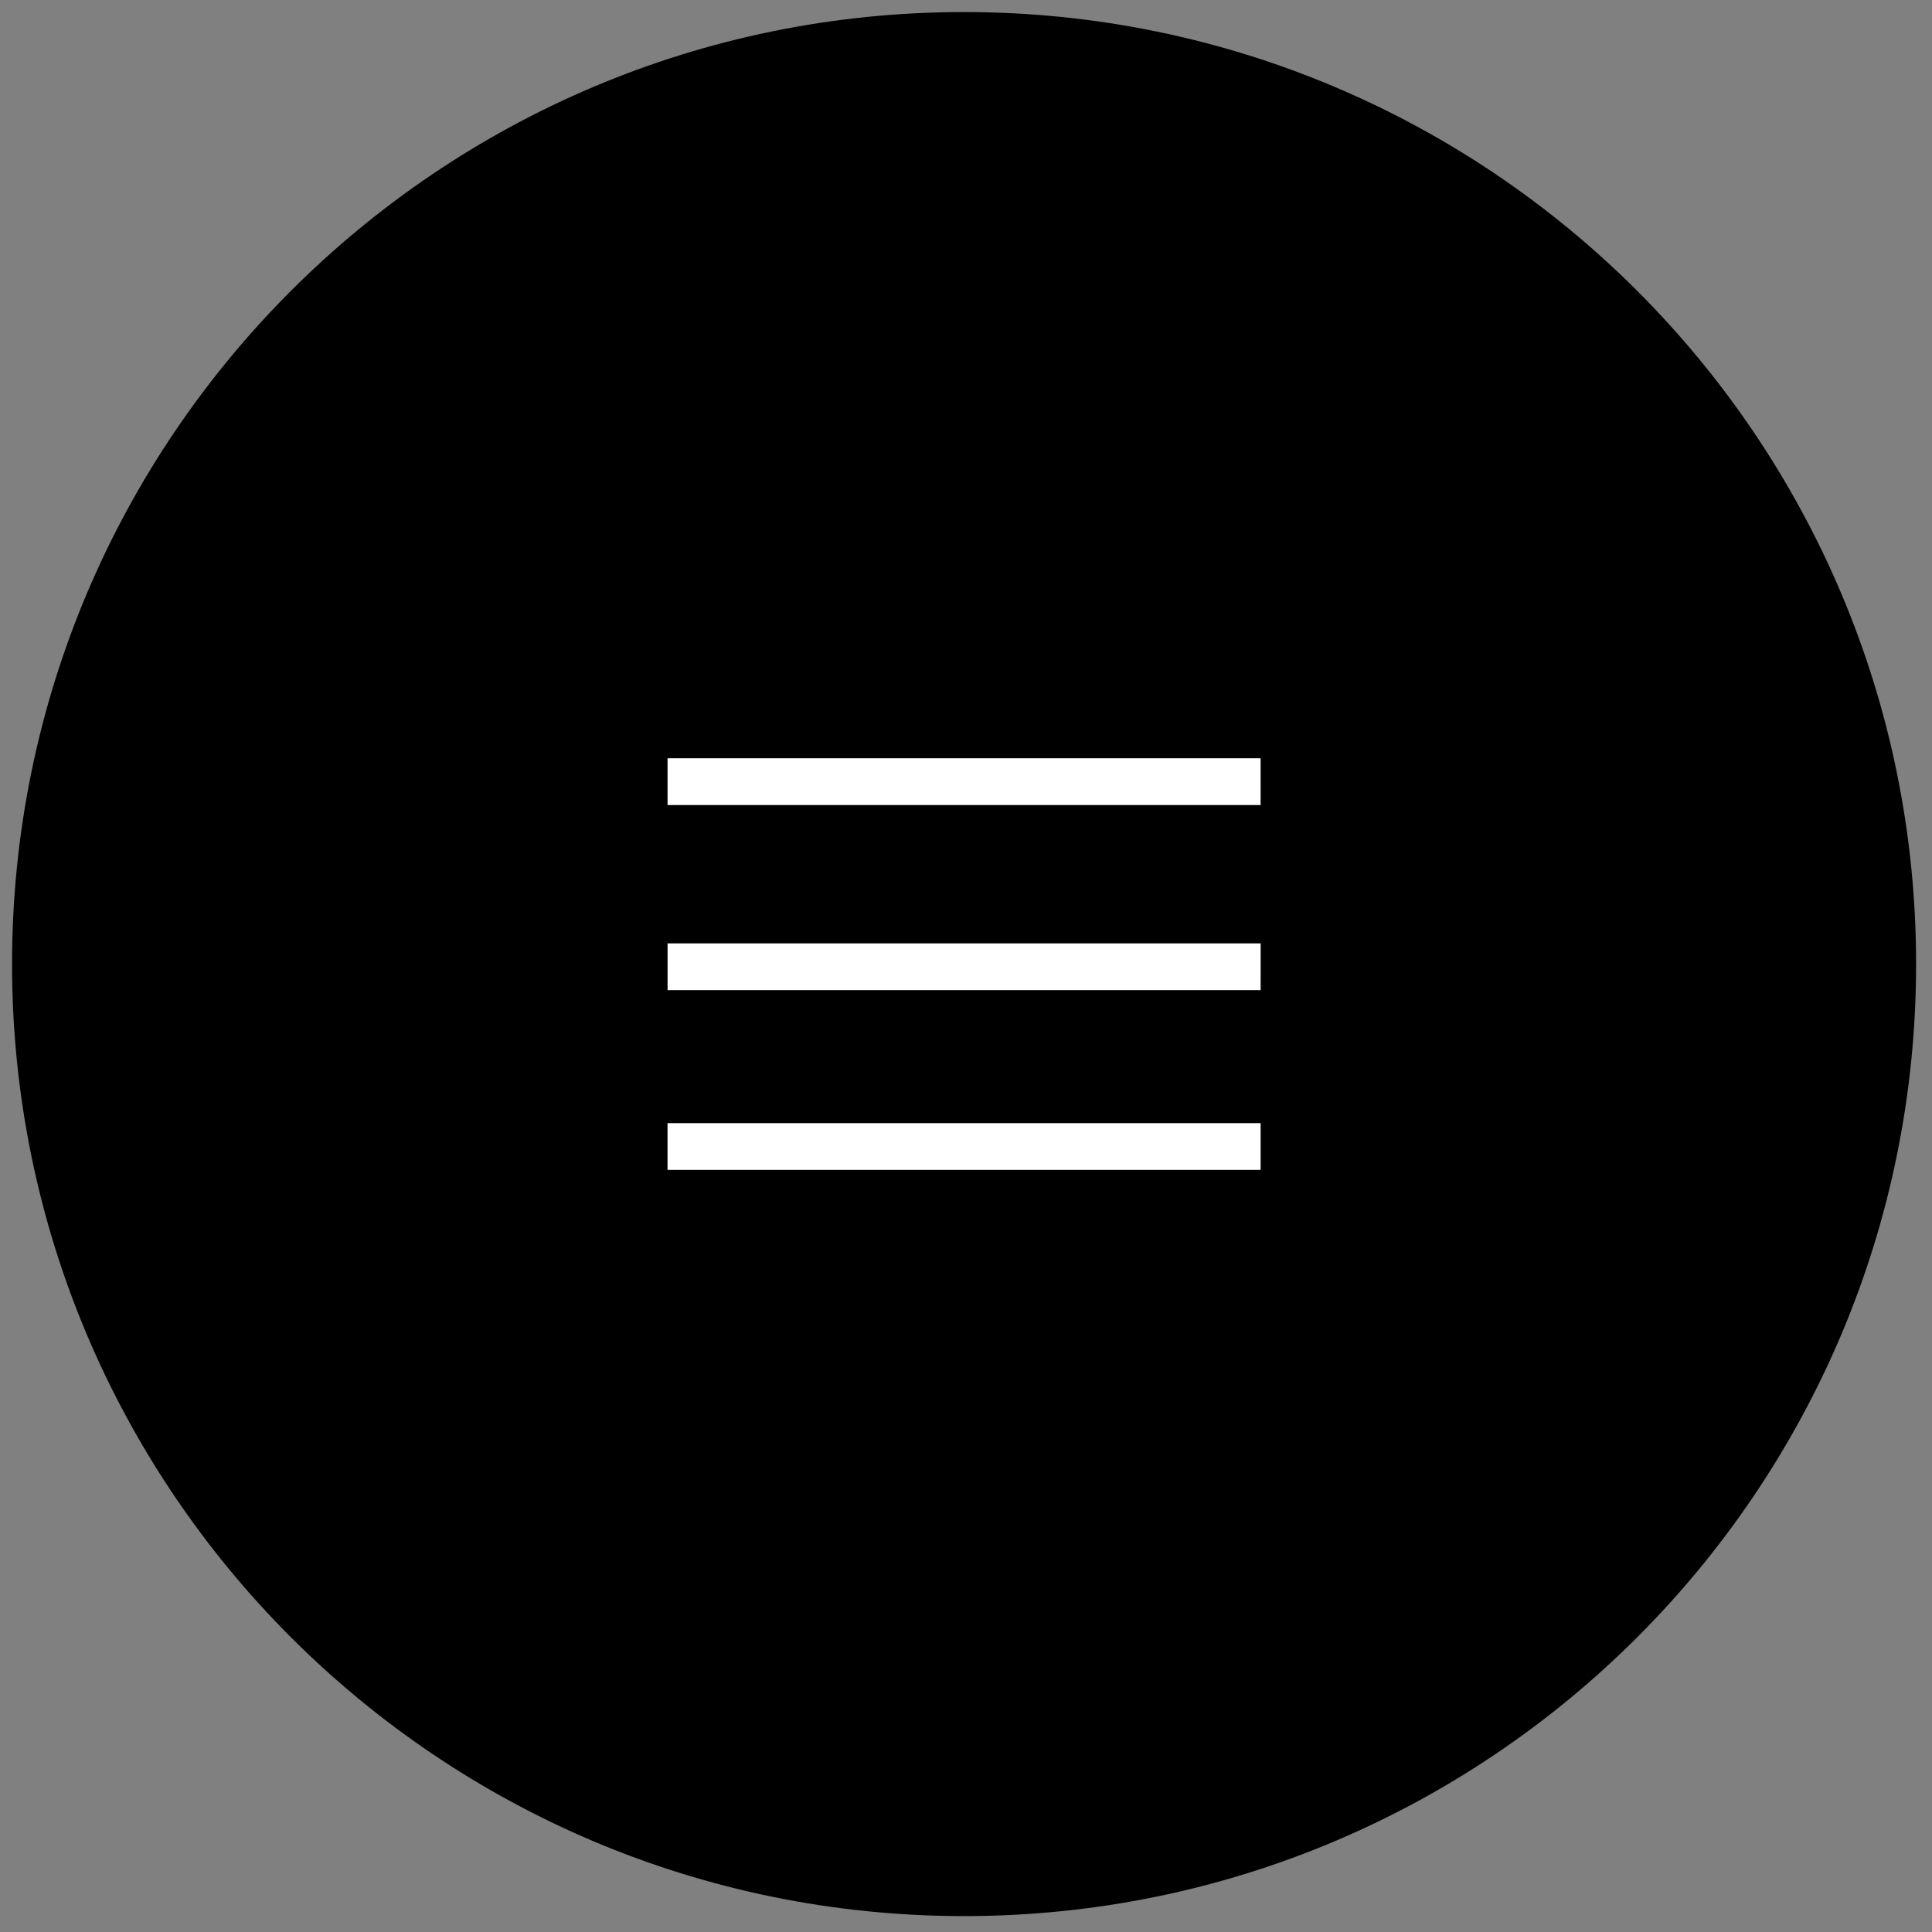 <?xml version="1.0" encoding="UTF-8" standalone="no"?><!DOCTYPE svg PUBLIC "-//W3C//DTD SVG 1.1//EN" "http://www.w3.org/Graphics/SVG/1.1/DTD/svg11.dtd"><svg width="100%" height="100%" viewBox="0 0 334 334" version="1.1" xmlns="http://www.w3.org/2000/svg" xmlns:xlink="http://www.w3.org/1999/xlink" xml:space="preserve" xmlns:serif="http://www.serif.com/" style="fill-rule:evenodd;clip-rule:evenodd;stroke-linejoin:round;stroke-miterlimit:2;"><rect x="0" y="0" width="334" height="334" fill="#808080" stroke="none"/><g><path d="M166.667,331.25c90.896,0 164.583,-73.688 164.583,-164.583c0,-90.896 -73.688,-164.584 -164.583,-164.584c-90.896,0 -164.584,73.688 -164.584,164.584c0,90.896 73.688,164.583 164.584,164.583" style="fill-rule:nonzero;"/><path d="M115.4,202.242l102.533,-0l0,-8.079l-102.533,-0l0,8.079Zm0.004,-31.071l102.529,-0l0.005,-8.079l-102.53,-0l0,8.079l-0.004,-0Zm0,-32l102.525,-0l0.004,-8.079l-102.529,-0l0,8.079Z" style="fill:#fff;"/></g></svg>